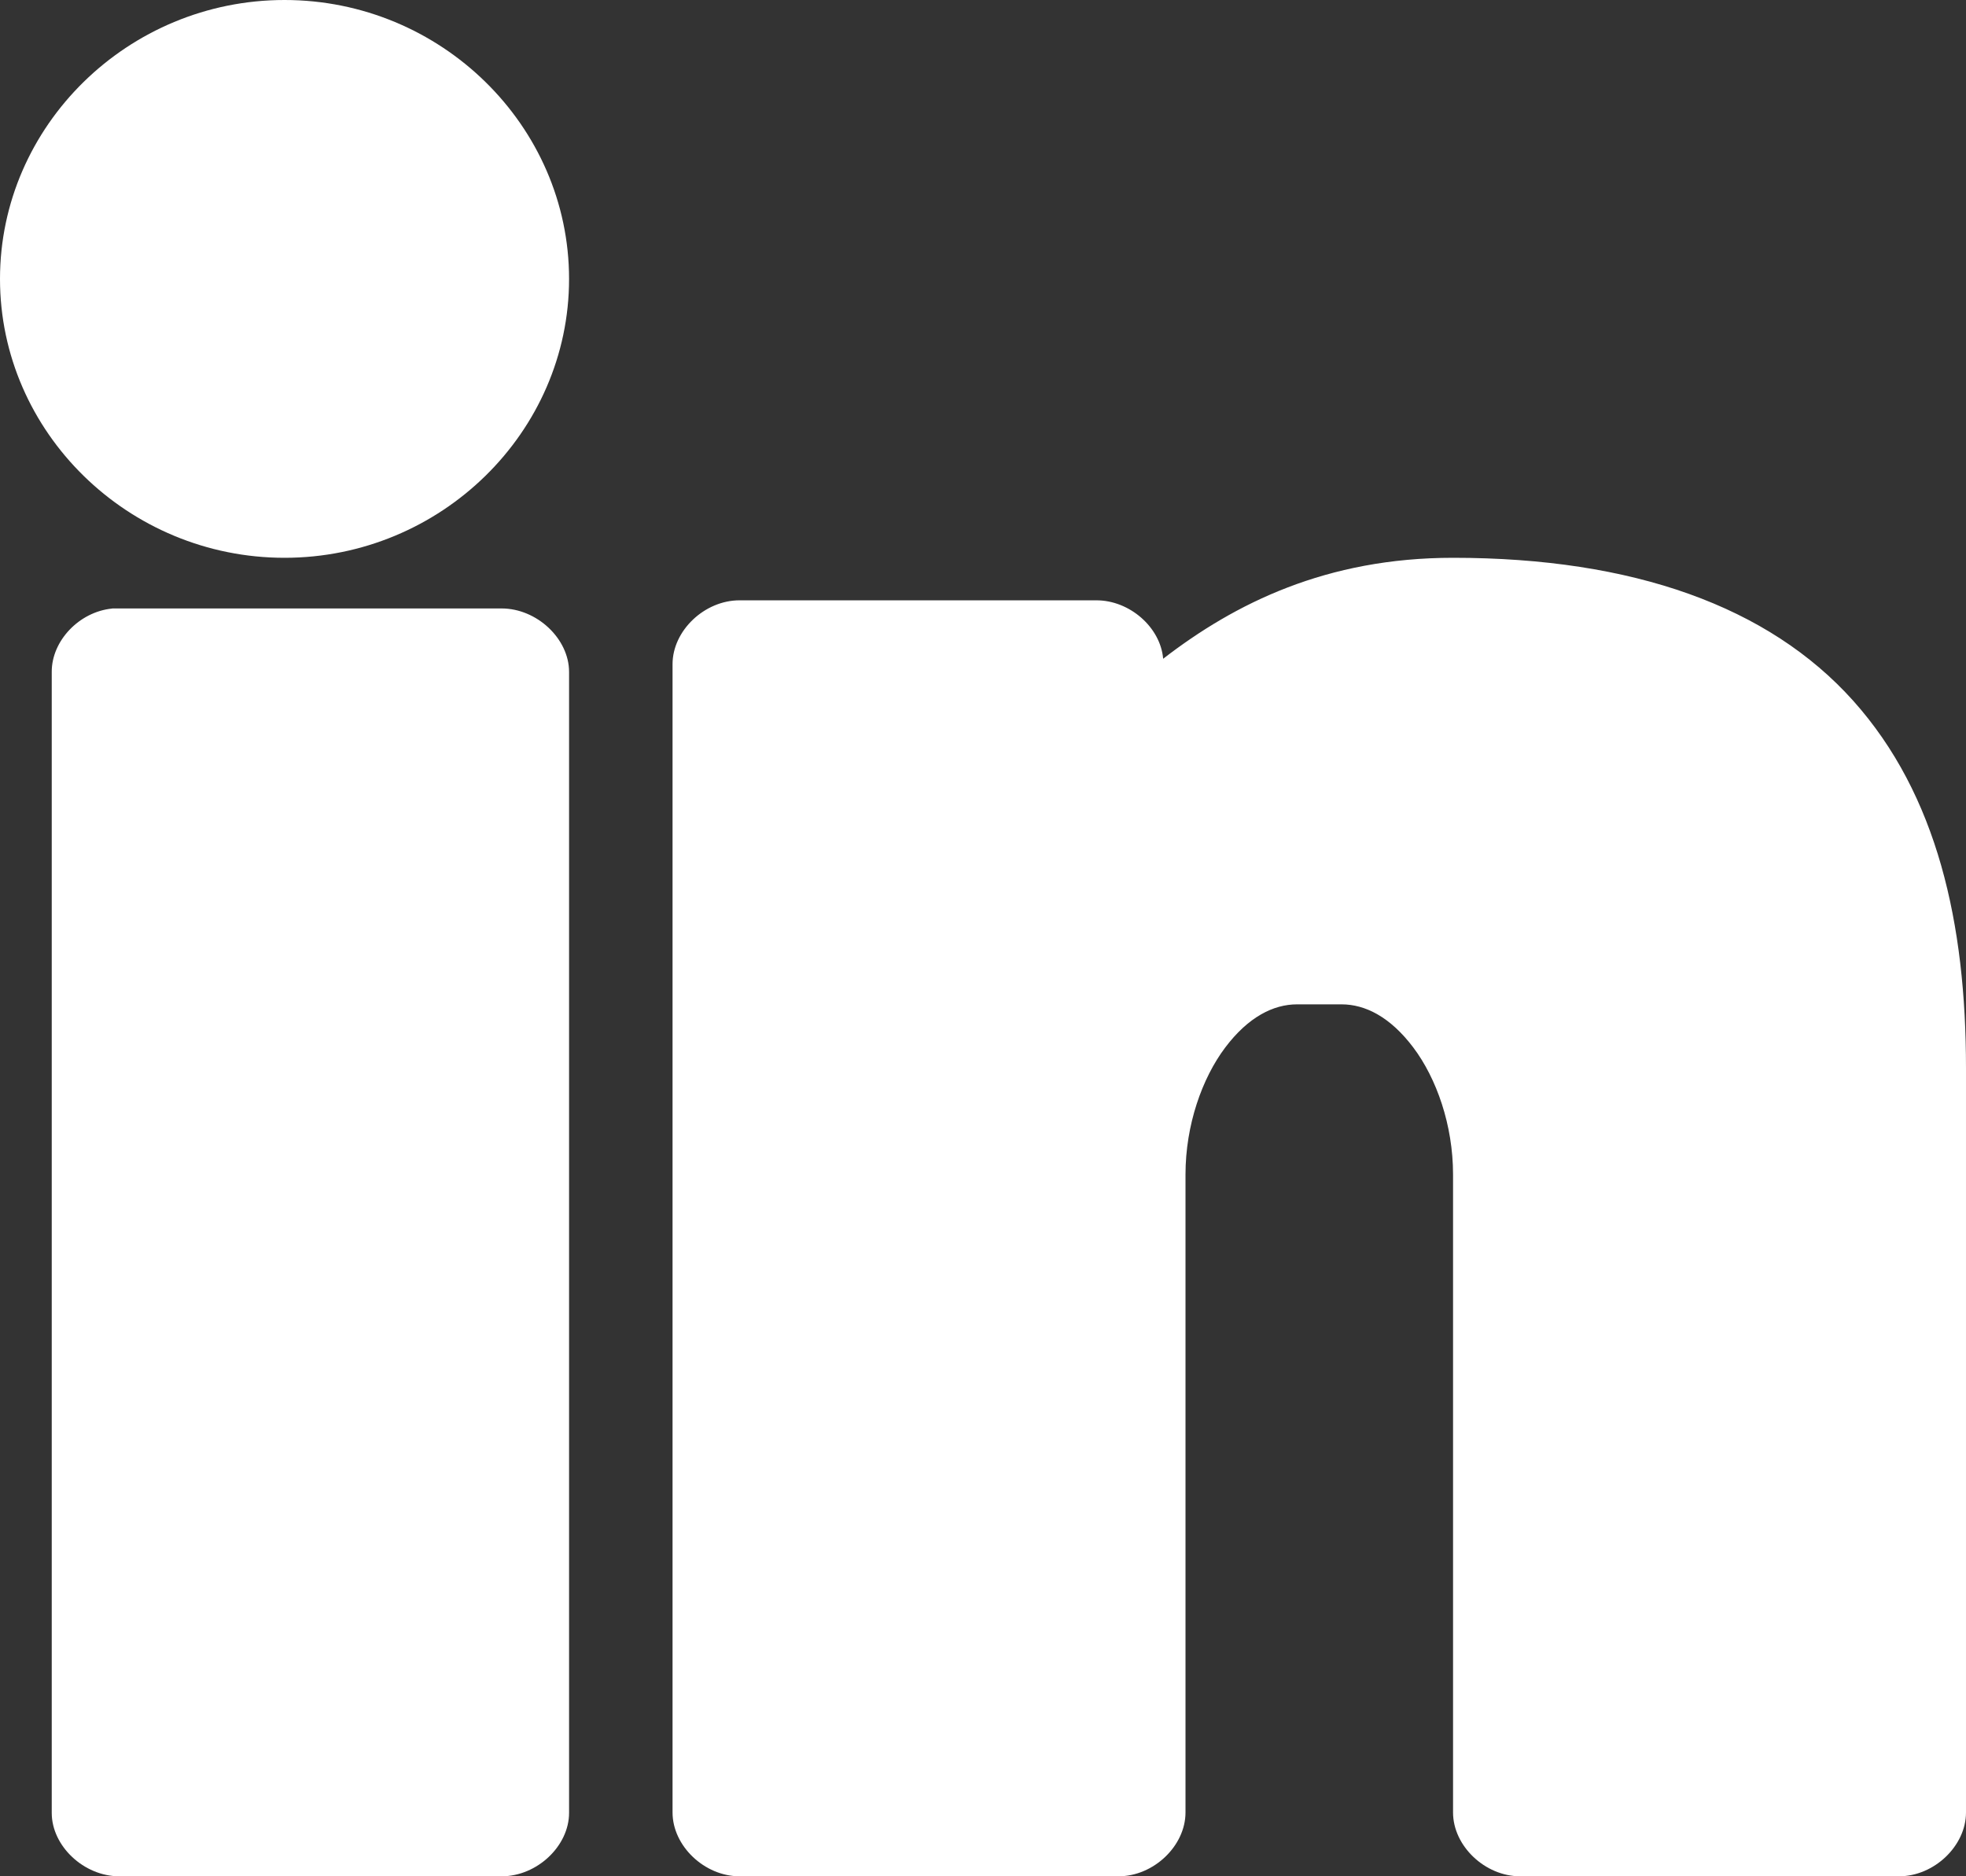 
<svg xmlns="http://www.w3.org/2000/svg" width="22" height="21" viewBox="0 0 22 21">
  <rect x="0" y="0" width="22" height="21" fill="#333333" stroke="none"/>
  <path fill="#FFF" d="M3.184 0C1.434 0 0 1.406 0 3.122c0 1.715 1.434 3.121 3.184 3.121 1.75 0 3.184-1.406 3.184-3.121C6.368 1.406 4.934 0 3.184 0zM16.26 6.243c-1.416 0-2.438.508-3.244 1.13-.03-.353-.376-.655-.748-.654H8.275c-.392 0-.749.34-.749.714v12.853c0 .374.357.714.749.714h4.242c.392 0 .749-.34.749-.714v-7.14c0-.555.186-1.078.444-1.421.258-.343.54-.484.804-.484h.499c.264 0 .545.141.803.484.258.343.444.866.444 1.42v7.141c0 .374.357.714.75.714h4.241c.392 0 .749-.34.749-.714v-8.33c0-1.618-.319-3.059-1.263-4.114-.945-1.054-2.46-1.599-4.477-1.599zm-15.005.568c-.368.036-.678.361-.676.71v12.77c0 .371.36.709.755.709h4.28c.395 0 .754-.338.754-.71V7.52c0-.371-.36-.71-.755-.71H1.255z"/>
</svg>
